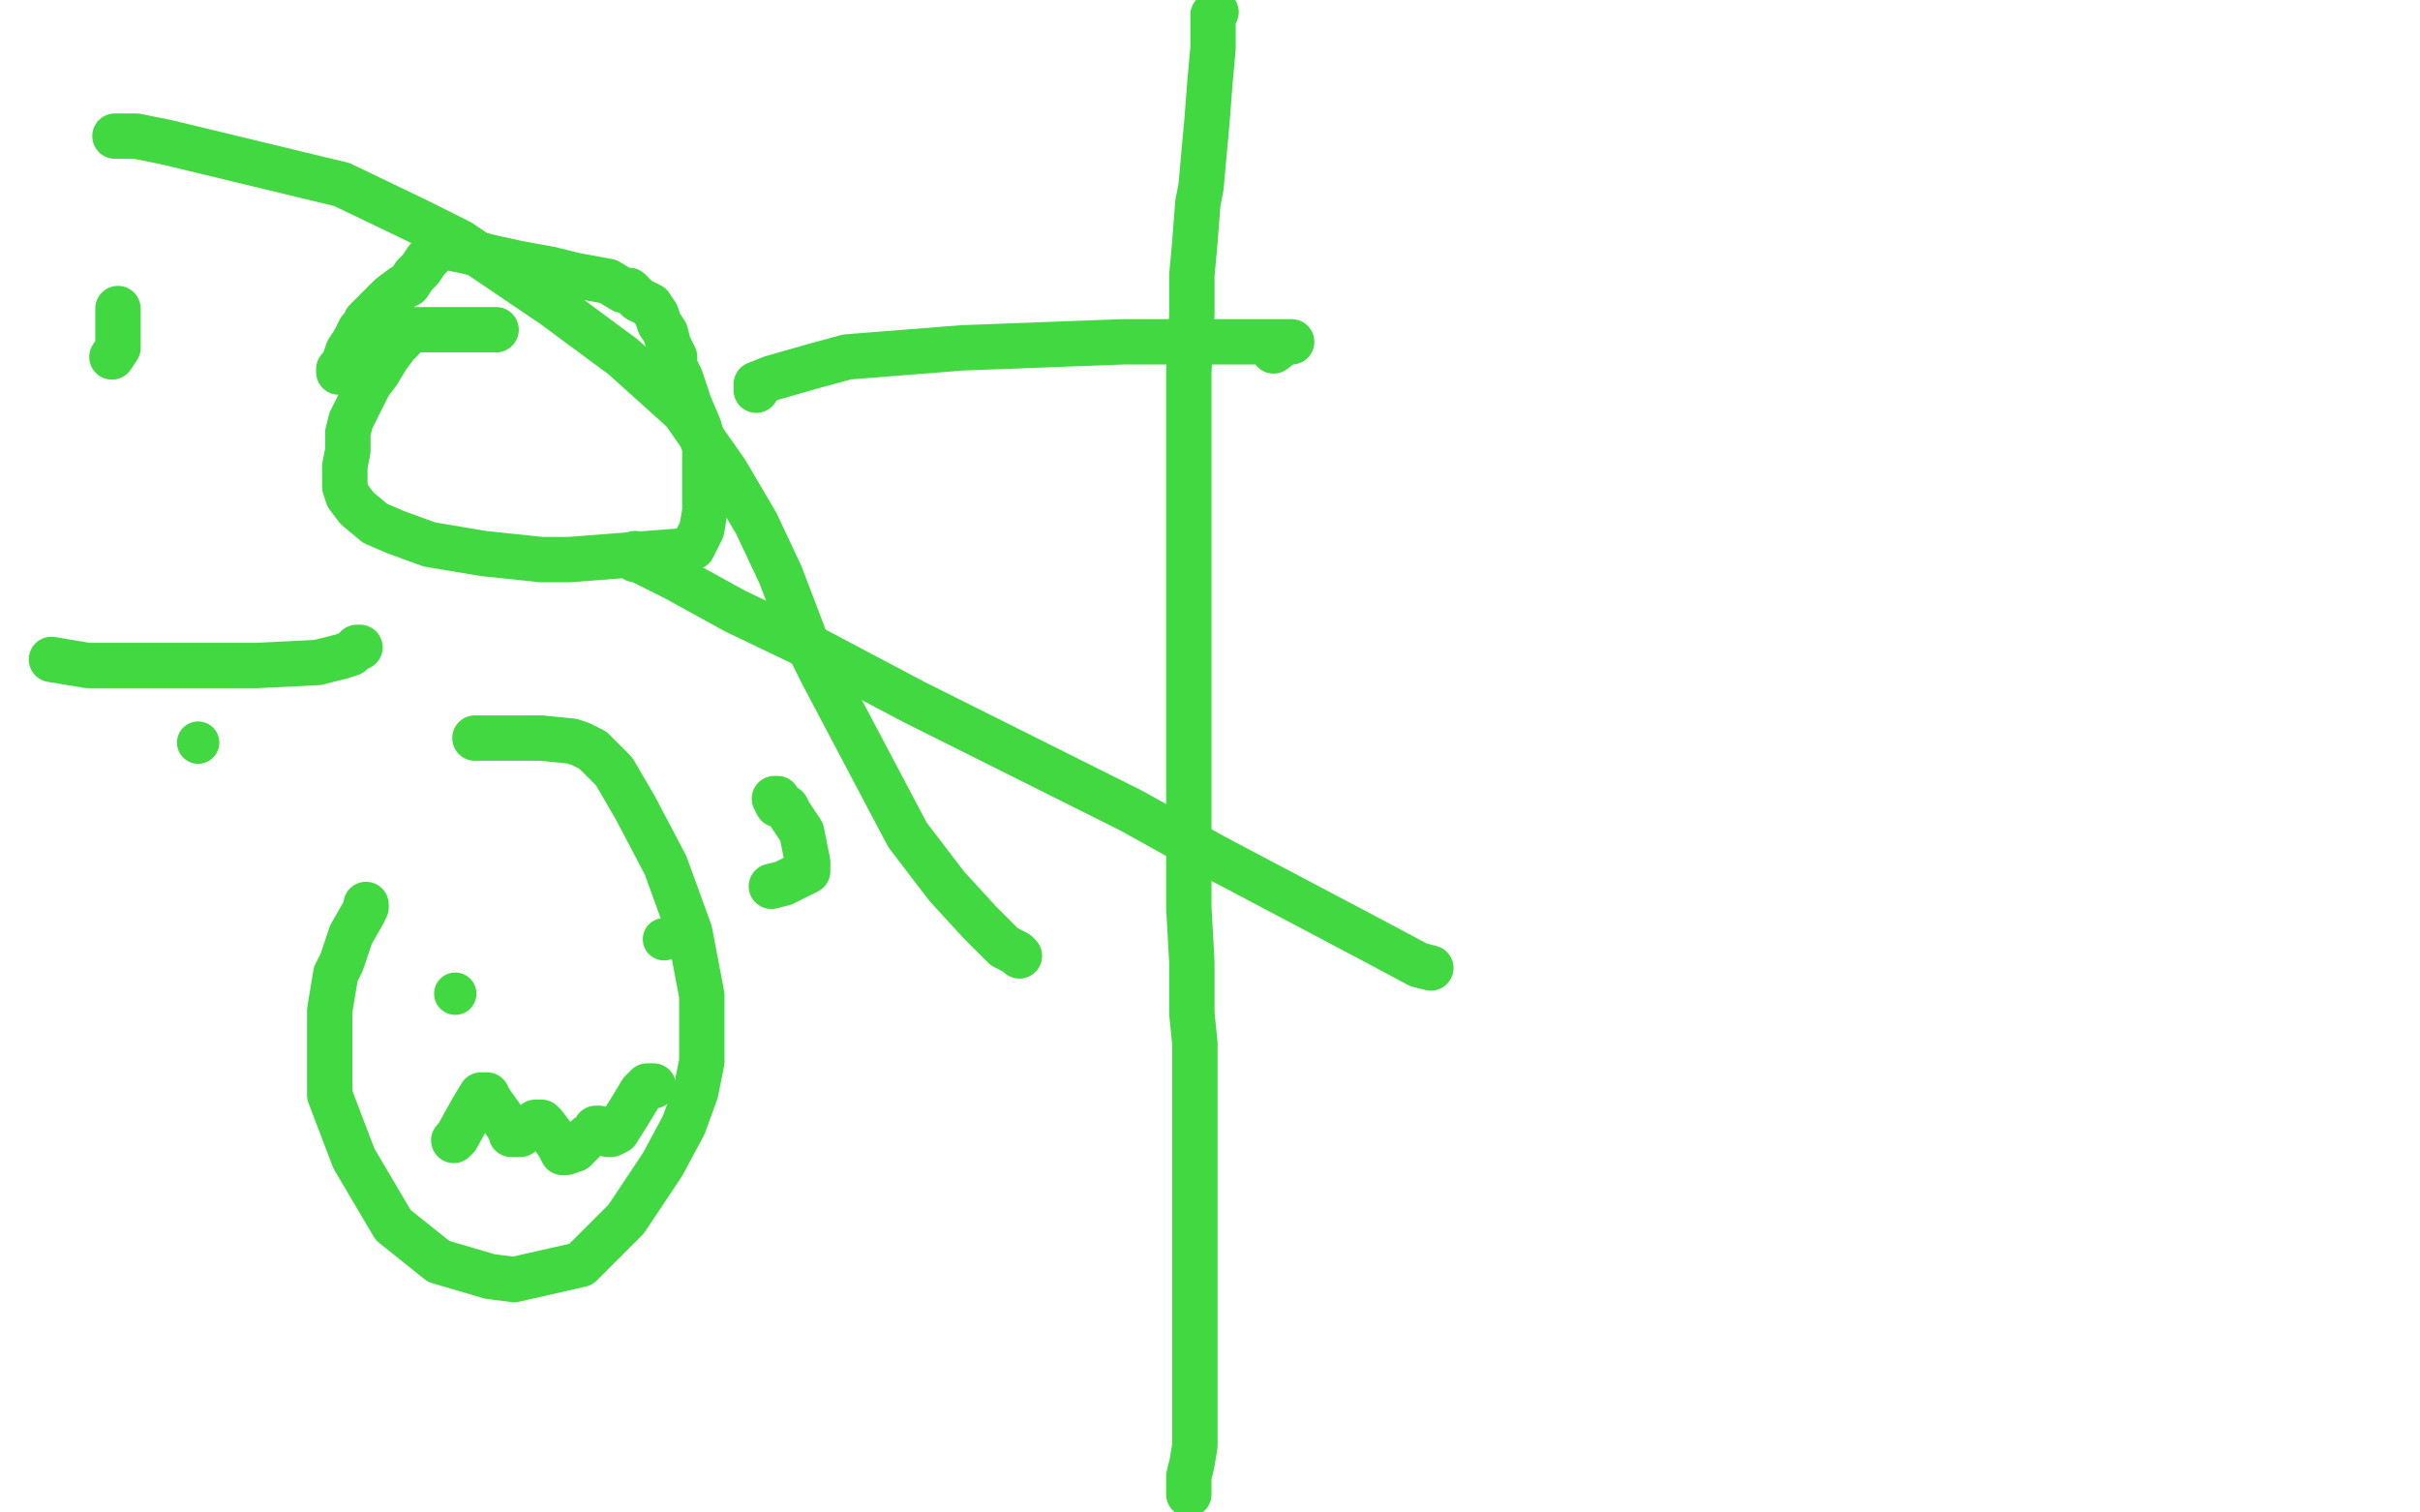 <?xml version="1.0" standalone="no"?>
<!DOCTYPE svg PUBLIC "-//W3C//DTD SVG 1.1//EN"
"http://www.w3.org/Graphics/SVG/1.1/DTD/svg11.dtd">

<svg width="800" height="500" version="1.1" xmlns="http://www.w3.org/2000/svg" xmlns:xlink="http://www.w3.org/1999/xlink" style="stroke-antialiasing: false"><desc>This SVG has been created on https://colorillo.com/</desc><rect x='0' y='0' width='800' height='500' style='fill: rgb(255,255,255); stroke-width:0' /><polyline points="164,109 163,109 163,109 162,109 162,109 161,109 161,109 158,109 158,109 152,109 152,109 149,109 149,109 147,109 147,109 142,109 140,109 139,109 138,109 137,109 136,109 135,110 134,110 133,111 133,112 131,114 128,118 125,123 122,127 119,133 117,137 116,139 115,143 115,146 115,149 114,154 114,157 114,161 115,164 118,168 124,173 131,176 142,180 160,183 179,185 188,185 227,182 229,181 230,179 232,175 233,169 233,163 233,159 233,153 233,148 231,141 228,134 225,125 223,121 223,118 221,114 220,110 218,107 217,104 215,101 211,99 208,96 206,96 201,93 190,91 182,89 171,87 162,85 154,83 149,82 148,81 147,81 146,81 145,81 145,82 144,82 144,83 143,84 142,85 141,86 139,89 137,91 135,94 133,95 129,98 127,100 126,101 125,102 124,103 124,104 123,104 122,105 121,106 121,107 120,108 119,109 117,113 115,116 114,119 113,121 112,122 112,123" style="fill: none; stroke: #41d841; stroke-width: 15; stroke-linejoin: round; stroke-linecap: round; stroke-antialiasing: false; stroke-antialias: 0; opacity: 1.0"/>
<polyline points="250,129 250,127 250,127 255,125 255,125 269,121 269,121 280,118 280,118 318,115 318,115 371,113 371,113 407,113 407,113 423,113 426,113 427,113 425,113 421,116" style="fill: none; stroke: #41d841; stroke-width: 15; stroke-linejoin: round; stroke-linecap: round; stroke-antialiasing: false; stroke-antialias: 0; opacity: 1.0"/>
<polyline points="210,183 210,184 210,184 210,185 210,185 211,185 211,185 223,191 223,191 243,202 243,202 268,214 268,214 302,232 302,232 374,268 401,283 454,311 469,319 473,320" style="fill: none; stroke: #41d841; stroke-width: 15; stroke-linejoin: round; stroke-linecap: round; stroke-antialiasing: false; stroke-antialias: 0; opacity: 1.0"/>
<polyline points="257,264 256,264 256,264 257,266 257,266 260,267 260,267 261,269 261,269 265,275 265,275 266,280 266,280 267,285 267,285 267,288 259,292 255,293" style="fill: none; stroke: #41d841; stroke-width: 15; stroke-linejoin: round; stroke-linecap: round; stroke-antialiasing: false; stroke-antialias: 0; opacity: 1.0"/>
<polyline points="119,214 118,214 118,214 117,215 117,215 116,216 116,216 113,217 113,217 105,219 105,219 85,220 85,220 73,220 73,220 29,220 17,218" style="fill: none; stroke: #41d841; stroke-width: 15; stroke-linejoin: round; stroke-linecap: round; stroke-antialiasing: false; stroke-antialias: 0; opacity: 1.0"/>
<polyline points="37,118 39,115 39,115 39,112 39,112 39,111 39,111 39,106 39,106 39,102 39,102" style="fill: none; stroke: #41d841; stroke-width: 15; stroke-linejoin: round; stroke-linecap: round; stroke-antialiasing: false; stroke-antialias: 0; opacity: 1.0"/>
<polyline points="402,4 401,5 401,5 401,8 401,8 401,16 401,16 400,27 400,27 399,40 398,51 397,62 396,67 395,80 394,91 394,104 393,123 393,133 393,144 393,152 393,159 393,175 393,189 393,202 393,215 393,223 393,230 393,239 393,244 393,259 393,284 393,300 394,318 394,326 394,335 395,345 395,351 395,360 395,370 395,377 395,382 395,387 395,394 395,397 395,406 395,414 395,418 395,422 395,427 395,431 395,436 395,438 395,443 395,450 395,460 395,466 395,470 395,474 395,476 395,478 394,484 393,488 393,491 393,493 393,494" style="fill: none; stroke: #41d841; stroke-width: 15; stroke-linejoin: round; stroke-linecap: round; stroke-antialiasing: false; stroke-antialias: 0; opacity: 1.0"/>
<polyline points="121,299 121,300 121,300 120,302 120,302 116,309 116,309 113,318 113,318 111,322 111,322 109,334 109,334 109,347 109,347 109,362 117,383 130,405 145,417 162,422 170,423 192,418 207,403 219,385 226,372 230,361 232,351 232,337 232,329 228,308 220,286 210,267 203,255 196,248 192,246 189,245 179,244 171,244 157,244" style="fill: none; stroke: #41d841; stroke-width: 15; stroke-linejoin: round; stroke-linecap: round; stroke-antialiasing: false; stroke-antialias: 0; opacity: 1.0"/>
<circle cx="150.5" cy="328.5" r="7" style="fill: #41d841; stroke-antialiasing: false; stroke-antialias: 0; opacity: 1.0"/>
<circle cx="219.5" cy="310.5" r="7" style="fill: #41d841; stroke-antialiasing: false; stroke-antialias: 0; opacity: 1.0"/>
<polyline points="150,377 151,376 151,376 156,367 156,367 159,362 159,362 161,362 162,364 167,371 169,374 169,375 170,375 172,375 175,373 177,371 178,371 179,371 180,372 183,376 185,379 186,381 187,381 190,380 194,376 197,374 197,373 198,373 200,374 201,375 202,375 204,374 209,366 212,361 214,359 215,359 216,359" style="fill: none; stroke: #41d841; stroke-width: 15; stroke-linejoin: round; stroke-linecap: round; stroke-antialiasing: false; stroke-antialias: 0; opacity: 1.0"/>
<circle cx="65.5" cy="245.5" r="7" style="fill: #41d841; stroke-antialiasing: false; stroke-antialias: 0; opacity: 1.0"/>
<polyline points="38,45 40,45 40,45 42,45 42,45 45,45 45,45 55,47 55,47 113,61 113,61 138,73 138,73 152,80 183,101 206,118 226,136 240,156 250,173 258,190 266,211 272,223 300,276 313,293 324,305 332,313 336,315 337,316" style="fill: none; stroke: #41d841; stroke-width: 15; stroke-linejoin: round; stroke-linecap: round; stroke-antialiasing: false; stroke-antialias: 0; opacity: 1.0"/>
</svg>
